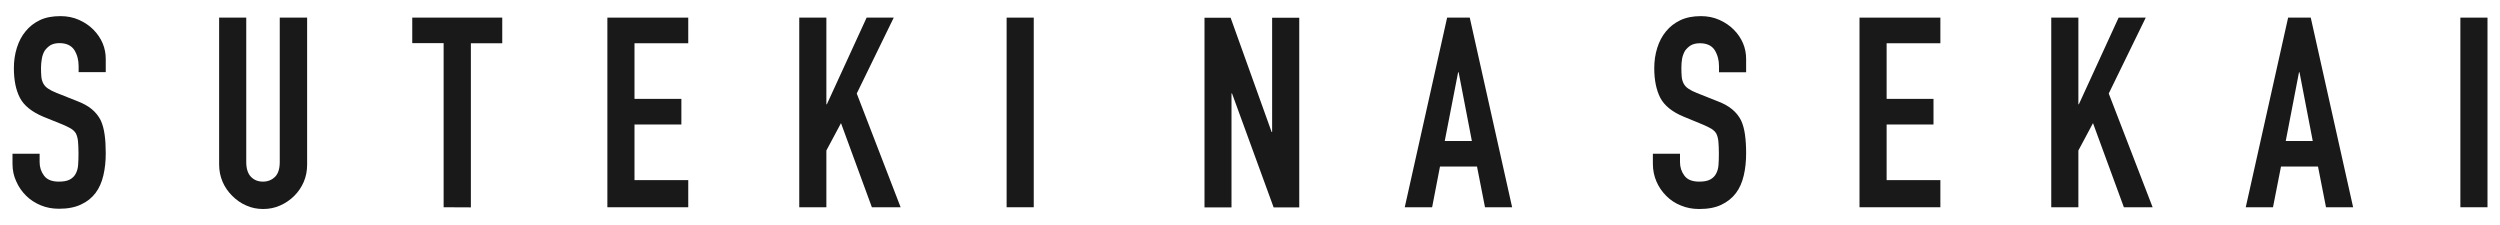 <?xml version="1.0" encoding="utf-8"?>
<!-- Generator: Adobe Illustrator 28.2.0, SVG Export Plug-In . SVG Version: 6.00 Build 0)  -->
<svg version="1.1" id="レイヤー_1" xmlns="http://www.w3.org/2000/svg" xmlns:xlink="http://www.w3.org/1999/xlink" x="0px"
	 y="0px" viewBox="0 0 200 18" style="enable-background:new 0 0 200 18;" xml:space="preserve">
<style type="text/css">
	.st0{fill:#191919;}
</style>
<g>
	<g>
		<g>
			<g>
				<g>
					<path class="st0" d="M8.46,5.77H6.29V5.28c0-0.49-0.12-0.92-0.35-1.29C5.7,3.64,5.31,3.45,4.76,3.45
						c-0.3,0-0.54,0.06-0.73,0.17C3.85,3.74,3.7,3.88,3.58,4.05C3.47,4.23,3.39,4.44,3.35,4.68C3.31,4.91,3.28,5.16,3.28,5.41
						c0,0.3,0.01,0.55,0.03,0.75c0.02,0.2,0.08,0.38,0.16,0.53c0.09,0.16,0.21,0.29,0.38,0.4c0.16,0.11,0.39,0.23,0.67,0.34
						l1.66,0.66c0.48,0.18,0.87,0.4,1.17,0.65c0.3,0.25,0.53,0.54,0.7,0.87c0.16,0.34,0.26,0.73,0.32,1.16s0.09,0.93,0.09,1.48
						c0,0.64-0.06,1.23-0.19,1.78c-0.13,0.55-0.33,1.01-0.62,1.4c-0.3,0.4-0.69,0.71-1.17,0.93C6,16.59,5.41,16.7,4.72,16.7
						c-0.53,0-1.02-0.09-1.47-0.28s-0.84-0.44-1.17-0.77c-0.33-0.33-0.59-0.7-0.78-1.14C1.1,14.09,1,13.62,1,13.11V12.3h2.17v0.68
						c0,0.4,0.12,0.76,0.35,1.07c0.24,0.32,0.63,0.48,1.18,0.48c0.37,0,0.66-0.05,0.87-0.16c0.21-0.11,0.37-0.26,0.48-0.46
						c0.11-0.2,0.18-0.44,0.2-0.71c0.02-0.28,0.03-0.59,0.03-0.93c0-0.4-0.02-0.73-0.04-0.98c-0.03-0.26-0.09-0.46-0.17-0.62
						c-0.1-0.16-0.23-0.28-0.39-0.38c-0.16-0.1-0.38-0.2-0.65-0.32L3.47,9.34C2.54,8.95,1.91,8.44,1.59,7.82
						C1.26,7.18,1.11,6.39,1.11,5.44c0-0.57,0.08-1.11,0.24-1.62s0.39-0.95,0.7-1.32c0.3-0.37,0.68-0.67,1.14-0.89
						S4.2,1.29,4.84,1.29c0.54,0,1.03,0.1,1.48,0.3c0.45,0.2,0.83,0.46,1.16,0.79c0.66,0.68,0.98,1.46,0.98,2.34
						C8.46,4.72,8.46,5.77,8.46,5.77z"/>
					<path class="st0" d="M24.57,1.41v11.76c0,0.5-0.09,0.96-0.27,1.38c-0.18,0.42-0.43,0.79-0.76,1.12
						c-0.33,0.33-0.7,0.58-1.13,0.77c-0.42,0.19-0.88,0.28-1.36,0.28s-0.93-0.09-1.35-0.28c-0.42-0.18-0.79-0.44-1.12-0.77
						c-0.33-0.33-0.59-0.7-0.77-1.12c-0.18-0.42-0.28-0.88-0.28-1.38V1.41h2.17v11.55c0,0.54,0.13,0.93,0.38,1.19
						c0.26,0.26,0.57,0.38,0.96,0.38c0.38,0,0.7-0.13,0.96-0.38c0.26-0.26,0.38-0.66,0.38-1.19V1.41H24.57z"/>
					<path class="st0" d="M35.49,16.58V3.45h-2.51V1.41h7.2v2.05h-2.51v13.13L35.49,16.58L35.49,16.58z"/>
					<path class="st0" d="M48.59,16.58V1.41h6.47v2.05h-4.3v4.45h3.75v2.05h-3.75v4.45h4.3v2.17L48.59,16.58L48.59,16.58z"/>
					<path class="st0" d="M63.94,16.58V1.41h2.17v6.93h0.04l3.18-6.93h2.17l-2.96,6.07l3.51,9.1h-2.3l-2.47-6.73l-1.17,2.19v4.54
						H63.94z"/>
					<path class="st0" d="M80.53,16.58V1.41h2.17v15.17H80.53z"/>
				</g>
				<g>
					<path class="st0" d="M96.36,16.58V1.42h2.09l3.28,9.14h0.04V1.42h2.17v15.17h-2.05l-3.33-9.12h-0.04v9.12H96.36z"/>
					<path class="st0" d="M112.38,16.58l3.39-15.17h1.81l3.39,15.17h-2.17l-0.64-3.26h-2.96l-0.63,3.26H112.38z M117.75,11.28
						l-1.06-5.5h-0.04l-1.07,5.5H117.75z"/>
				</g>
				<g>
					<path class="st0" d="M139.69,5.78h-2.17V5.29c0-0.49-0.12-0.92-0.35-1.29c-0.24-0.36-0.63-0.54-1.18-0.54
						c-0.3,0-0.54,0.06-0.73,0.17c-0.18,0.11-0.33,0.26-0.45,0.42c-0.11,0.18-0.19,0.39-0.24,0.63c-0.04,0.24-0.06,0.48-0.06,0.74
						c0,0.3,0.01,0.55,0.03,0.75c0.02,0.2,0.08,0.38,0.16,0.53c0.09,0.16,0.21,0.29,0.38,0.4c0.16,0.11,0.39,0.23,0.67,0.34
						l1.66,0.66c0.48,0.18,0.87,0.4,1.17,0.65s0.53,0.54,0.7,0.87c0.16,0.34,0.26,0.73,0.32,1.16c0.06,0.44,0.09,0.92,0.09,1.48
						c0,0.64-0.06,1.23-0.19,1.78c-0.13,0.55-0.33,1.01-0.62,1.4c-0.3,0.4-0.69,0.71-1.17,0.94c-0.48,0.23-1.07,0.34-1.77,0.34
						c-0.53,0-1.02-0.09-1.47-0.28c-0.46-0.18-0.84-0.44-1.17-0.77c-0.33-0.33-0.59-0.7-0.78-1.14c-0.19-0.44-0.29-0.91-0.29-1.42
						V12.3h2.17v0.68c0,0.4,0.12,0.76,0.35,1.07c0.23,0.32,0.63,0.48,1.18,0.48c0.37,0,0.66-0.05,0.87-0.16
						c0.21-0.11,0.37-0.26,0.48-0.46c0.11-0.2,0.18-0.44,0.2-0.71c0.02-0.28,0.03-0.59,0.03-0.92c0-0.4-0.02-0.73-0.04-0.98
						c-0.03-0.26-0.09-0.46-0.17-0.62c-0.1-0.16-0.23-0.28-0.39-0.38c-0.16-0.1-0.38-0.2-0.65-0.32l-1.55-0.64
						c-0.93-0.38-1.56-0.89-1.89-1.52c-0.32-0.63-0.48-1.42-0.48-2.37c0-0.57,0.08-1.11,0.24-1.62c0.16-0.51,0.39-0.95,0.7-1.32
						c0.3-0.37,0.68-0.67,1.14-0.89s1.01-0.33,1.65-0.33c0.54,0,1.03,0.1,1.48,0.3c0.45,0.2,0.83,0.46,1.16,0.79
						c0.66,0.68,0.98,1.46,0.98,2.34L139.69,5.78L139.69,5.78z"/>
					<path class="st0" d="M148.76,16.58V1.41h6.47v2.05h-4.3v4.45h3.75v2.05h-3.75v4.45h4.3v2.17L148.76,16.58L148.76,16.58z"/>
					<path class="st0" d="M164.1,16.58V1.41h2.17v6.93h0.04l3.18-6.93h2.17l-2.96,6.07l3.51,9.1h-2.3l-2.47-6.73l-1.17,2.19v4.54
						H164.1z"/>
					<path class="st0" d="M179.66,16.58l3.39-15.17h1.81l3.39,15.17h-2.17l-0.64-3.26h-2.96l-0.64,3.26H179.66z M185.02,11.28
						l-1.06-5.5h-0.04l-1.06,5.5H185.02z"/>
					<path class="st0" d="M196.83,16.58V1.41H199v15.17H196.83z"/>
				</g>
			</g>
		</g>
	</g>
</g>
</svg>
